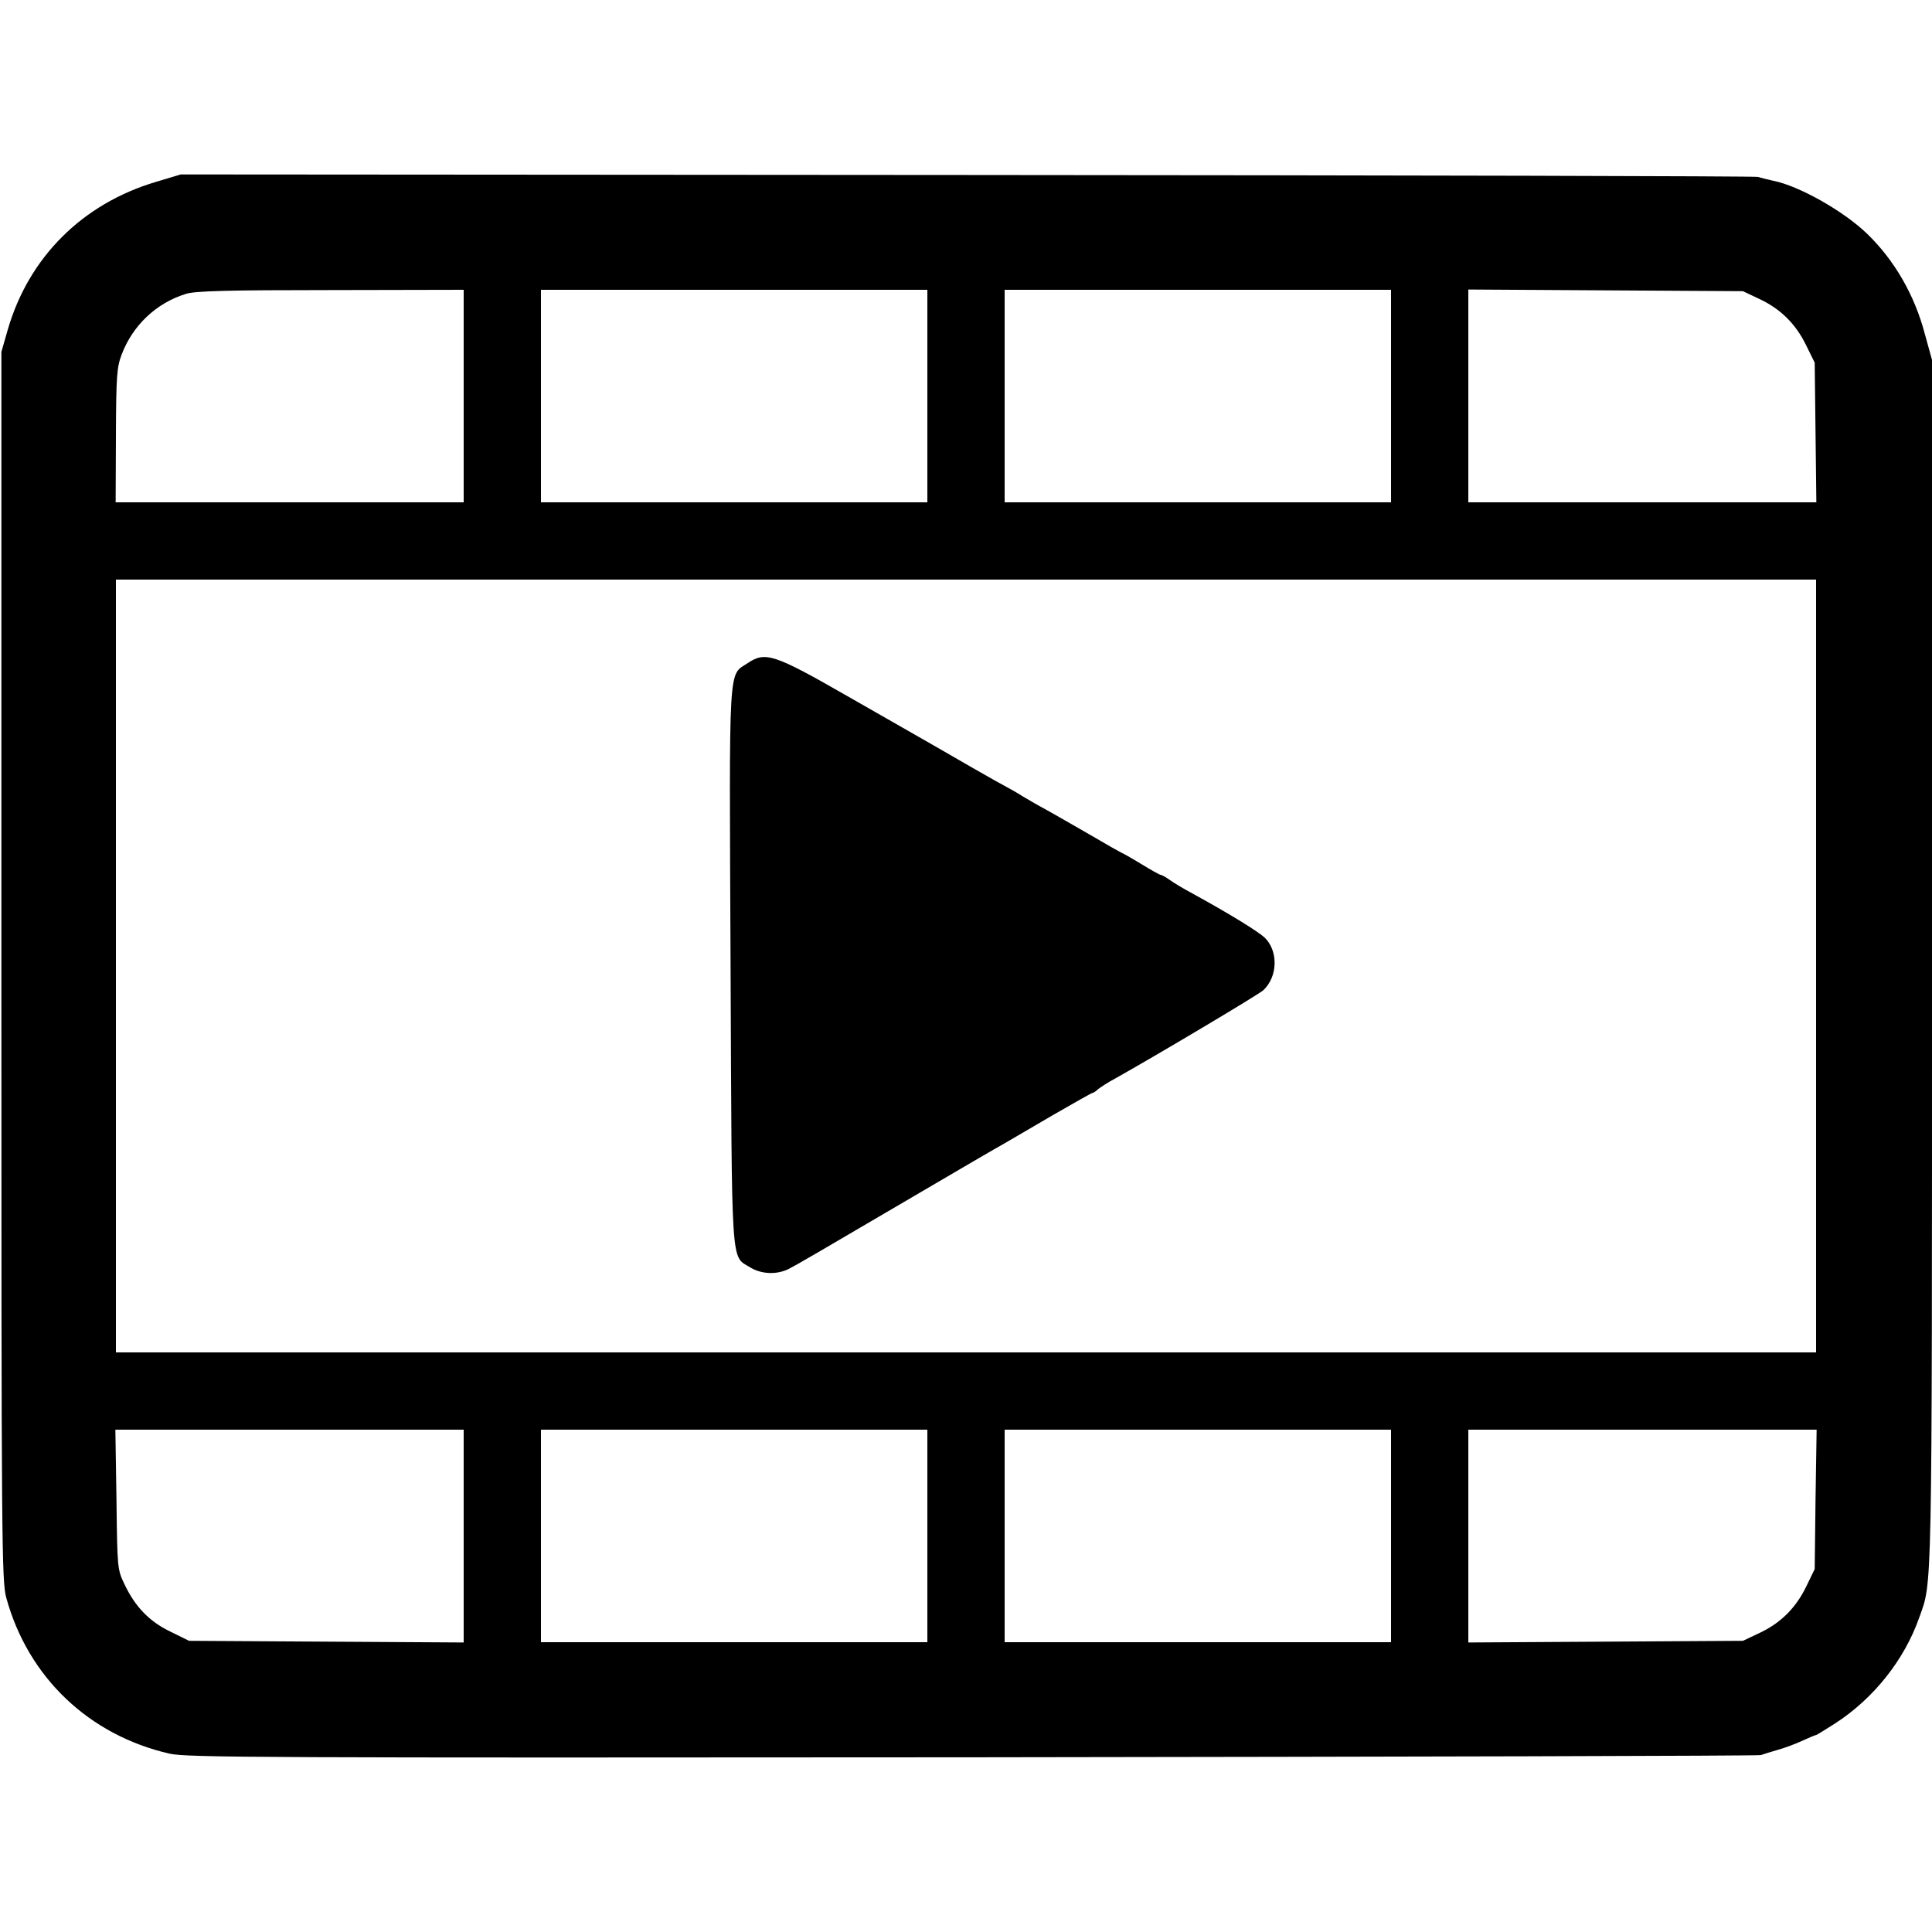 <?xml version="1.0" standalone="no"?>
<!DOCTYPE svg PUBLIC "-//W3C//DTD SVG 20010904//EN"
 "http://www.w3.org/TR/2001/REC-SVG-20010904/DTD/svg10.dtd">
<svg version="1.0" xmlns="http://www.w3.org/2000/svg"
 width="700pt" height="700pt" viewBox="0 0 700 700"
 preserveAspectRatio="xMidYMid meet">
<g transform="translate(0,700) scale(0.1,-0.1)"
fill="#000000" stroke="none">
<path d="M565 6341 c-266 -79 -461 -273 -537 -536 l-23 -80 0 -2225 c0 -2104
1 -2229 18 -2290 79 -287 299 -497 592 -564 63 -14 342 -15 2910 -13 1562 2
2847 5 2855 8 8 3 34 11 58 18 23 6 64 21 90 33 26 12 50 22 53 22 3 1 34 20
70 43 138 90 249 229 303 383 47 132 46 45 46 2370 l0 2186 -26 94 c-37 141
-110 267 -209 363 -86 83 -248 174 -340 192 -22 5 -47 11 -55 14 -8 3 -1297 6
-2865 7 l-2850 2 -90 -27z m1115 -776 l0 -385 -630 0 -631 0 1 241 c1 216 3
248 21 295 40 105 125 186 232 219 32 11 155 14 525 14 l482 1 0 -385z m1680
0 l0 -385 -700 0 -700 0 0 385 0 385 700 0 700 0 0 -385z m1680 0 l0 -385
-700 0 -700 0 0 385 0 385 700 0 700 0 0 -385z m1332 353 c78 -36 133 -90 171
-167 l32 -65 3 -253 3 -253 -630 0 -631 0 0 385 0 386 498 -3 497 -3 57 -27z
m208 -2418 l0 -1400 -3080 0 -3080 0 0 1400 0 1400 3080 0 3080 0 0 -1400z
m-4900 -2065 l0 -386 -498 3 -497 3 -67 33 c-77 37 -128 90 -167 172 -26 54
-26 59 -29 308 l-4 252 631 0 631 0 0 -385z m1680 0 l0 -385 -700 0 -700 0 0
385 0 385 700 0 700 0 0 -385z m1680 0 l0 -385 -700 0 -700 0 0 385 0 385 700
0 700 0 0 -385z m1538 132 l-3 -252 -32 -66 c-38 -77 -93 -131 -171 -167 l-57
-27 -497 -3 -498 -3 0 386 0 385 631 0 631 0 -4 -253z"/>
<path d="M2710 4598 c-72 -49 -68 26 -63 -1095 5 -1117 0 -1051 71 -1095 41
-25 96 -27 139 -6 31 16 100 56 478 278 143 84 280 164 304 177 24 14 104 61
178 104 75 43 138 79 141 79 3 0 13 6 21 14 9 7 36 25 61 38 148 83 518 303
537 320 53 49 55 143 5 191 -25 23 -127 86 -262 160 -30 16 -67 38 -82 49 -14
10 -29 18 -32 18 -4 0 -36 18 -72 40 -36 22 -68 40 -70 40 -1 0 -58 32 -126
72 -68 39 -139 80 -158 90 -19 10 -53 30 -75 43 -22 14 -47 28 -55 32 -8 4
-69 38 -135 76 -66 38 -140 81 -165 95 -25 14 -151 86 -280 160 -265 152 -297
162 -360 120z"/>
</g>
</svg>
